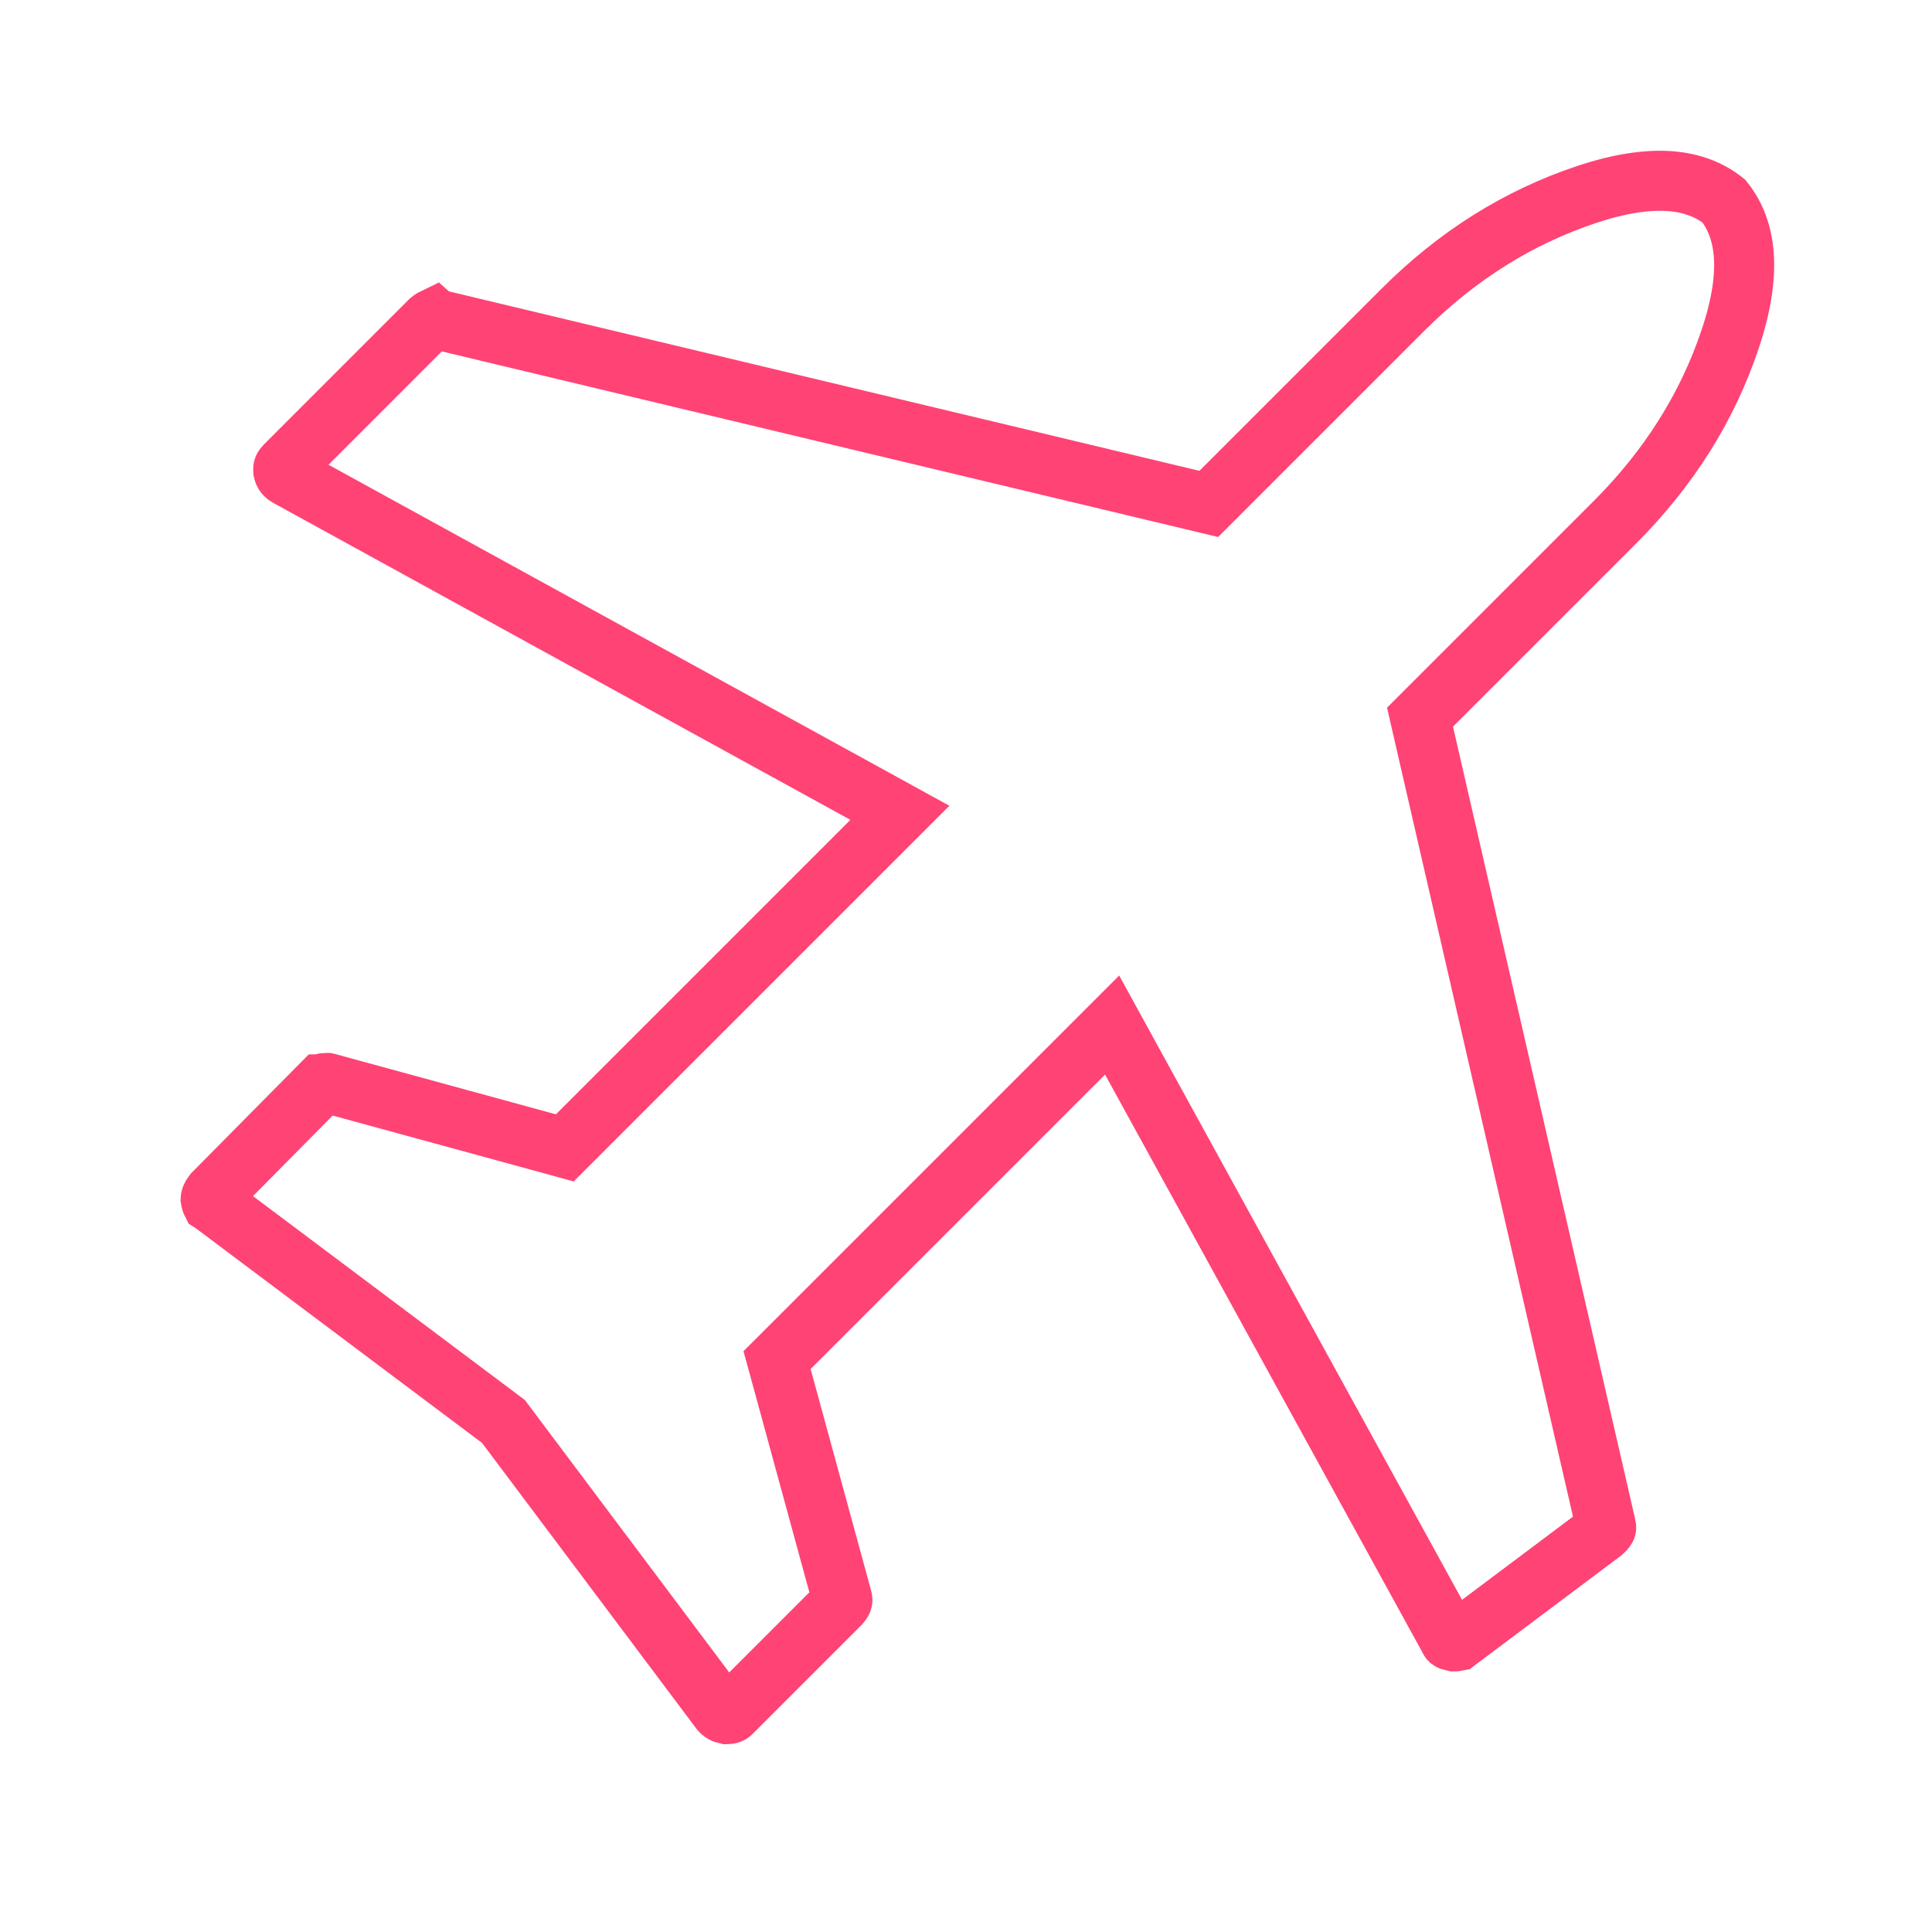<svg width="41" height="41" viewBox="0 0 41 41" fill="none" xmlns="http://www.w3.org/2000/svg">
<g id="icon-plane">
<path id="Vector" d="M18.353 16.84L6.102 10.112C6.049 10.081 6.024 10.051 6.01 9.99C6.007 9.956 6.012 9.939 6.014 9.933C6.016 9.927 6.022 9.912 6.047 9.887L9.125 6.808C9.149 6.787 9.167 6.775 9.179 6.768C9.191 6.761 9.197 6.759 9.199 6.758C9.2 6.759 9.207 6.759 9.219 6.763L9.239 6.769L9.261 6.775L25.306 10.611L25.652 10.694L25.904 10.442L29.765 6.581C30.922 5.424 32.221 4.611 33.666 4.129C35.077 3.659 35.988 3.792 36.583 4.267C37.058 4.862 37.191 5.773 36.721 7.184C36.239 8.629 35.426 9.928 34.269 11.085L30.384 14.97L30.135 15.219L30.214 15.563L34.074 32.356L34.076 32.366L34.079 32.375C34.085 32.399 34.085 32.412 34.085 32.417C34.085 32.421 34.085 32.422 34.084 32.424C34.084 32.425 34.072 32.456 34.01 32.51L30.935 34.816L30.918 34.829L30.918 34.829C30.909 34.831 30.892 34.833 30.865 34.833L30.853 34.83L30.814 34.822C30.787 34.816 30.773 34.81 30.769 34.807C30.768 34.806 30.765 34.801 30.761 34.793L30.752 34.773L30.741 34.754L24.009 22.497L23.601 21.753L23.001 22.353L16.752 28.602L16.49 28.863L16.588 29.22L17.866 33.901L17.866 33.901L17.87 33.913C17.881 33.952 17.877 33.965 17.876 33.966C17.875 33.97 17.868 33.995 17.827 34.041L15.521 36.347L15.521 36.347C15.508 36.36 15.491 36.377 15.419 36.378C15.354 36.364 15.318 36.339 15.289 36.305L10.739 30.239L10.684 30.166L10.611 30.111L4.531 25.551L4.511 25.536L4.492 25.524C4.492 25.524 4.492 25.524 4.492 25.524C4.489 25.518 4.478 25.496 4.47 25.446C4.471 25.428 4.479 25.391 4.527 25.328L6.819 23.012L6.819 23.012C6.82 23.012 6.82 23.011 6.82 23.011C6.833 22.998 6.851 22.982 6.924 22.982C6.931 22.982 6.938 22.982 6.944 22.982L6.949 22.983L11.63 24.262L11.986 24.36L12.248 24.098L18.497 17.849L19.097 17.249L18.353 16.84Z" stroke="#FF4375" stroke-width="1.274"/>
</g>
</svg>
